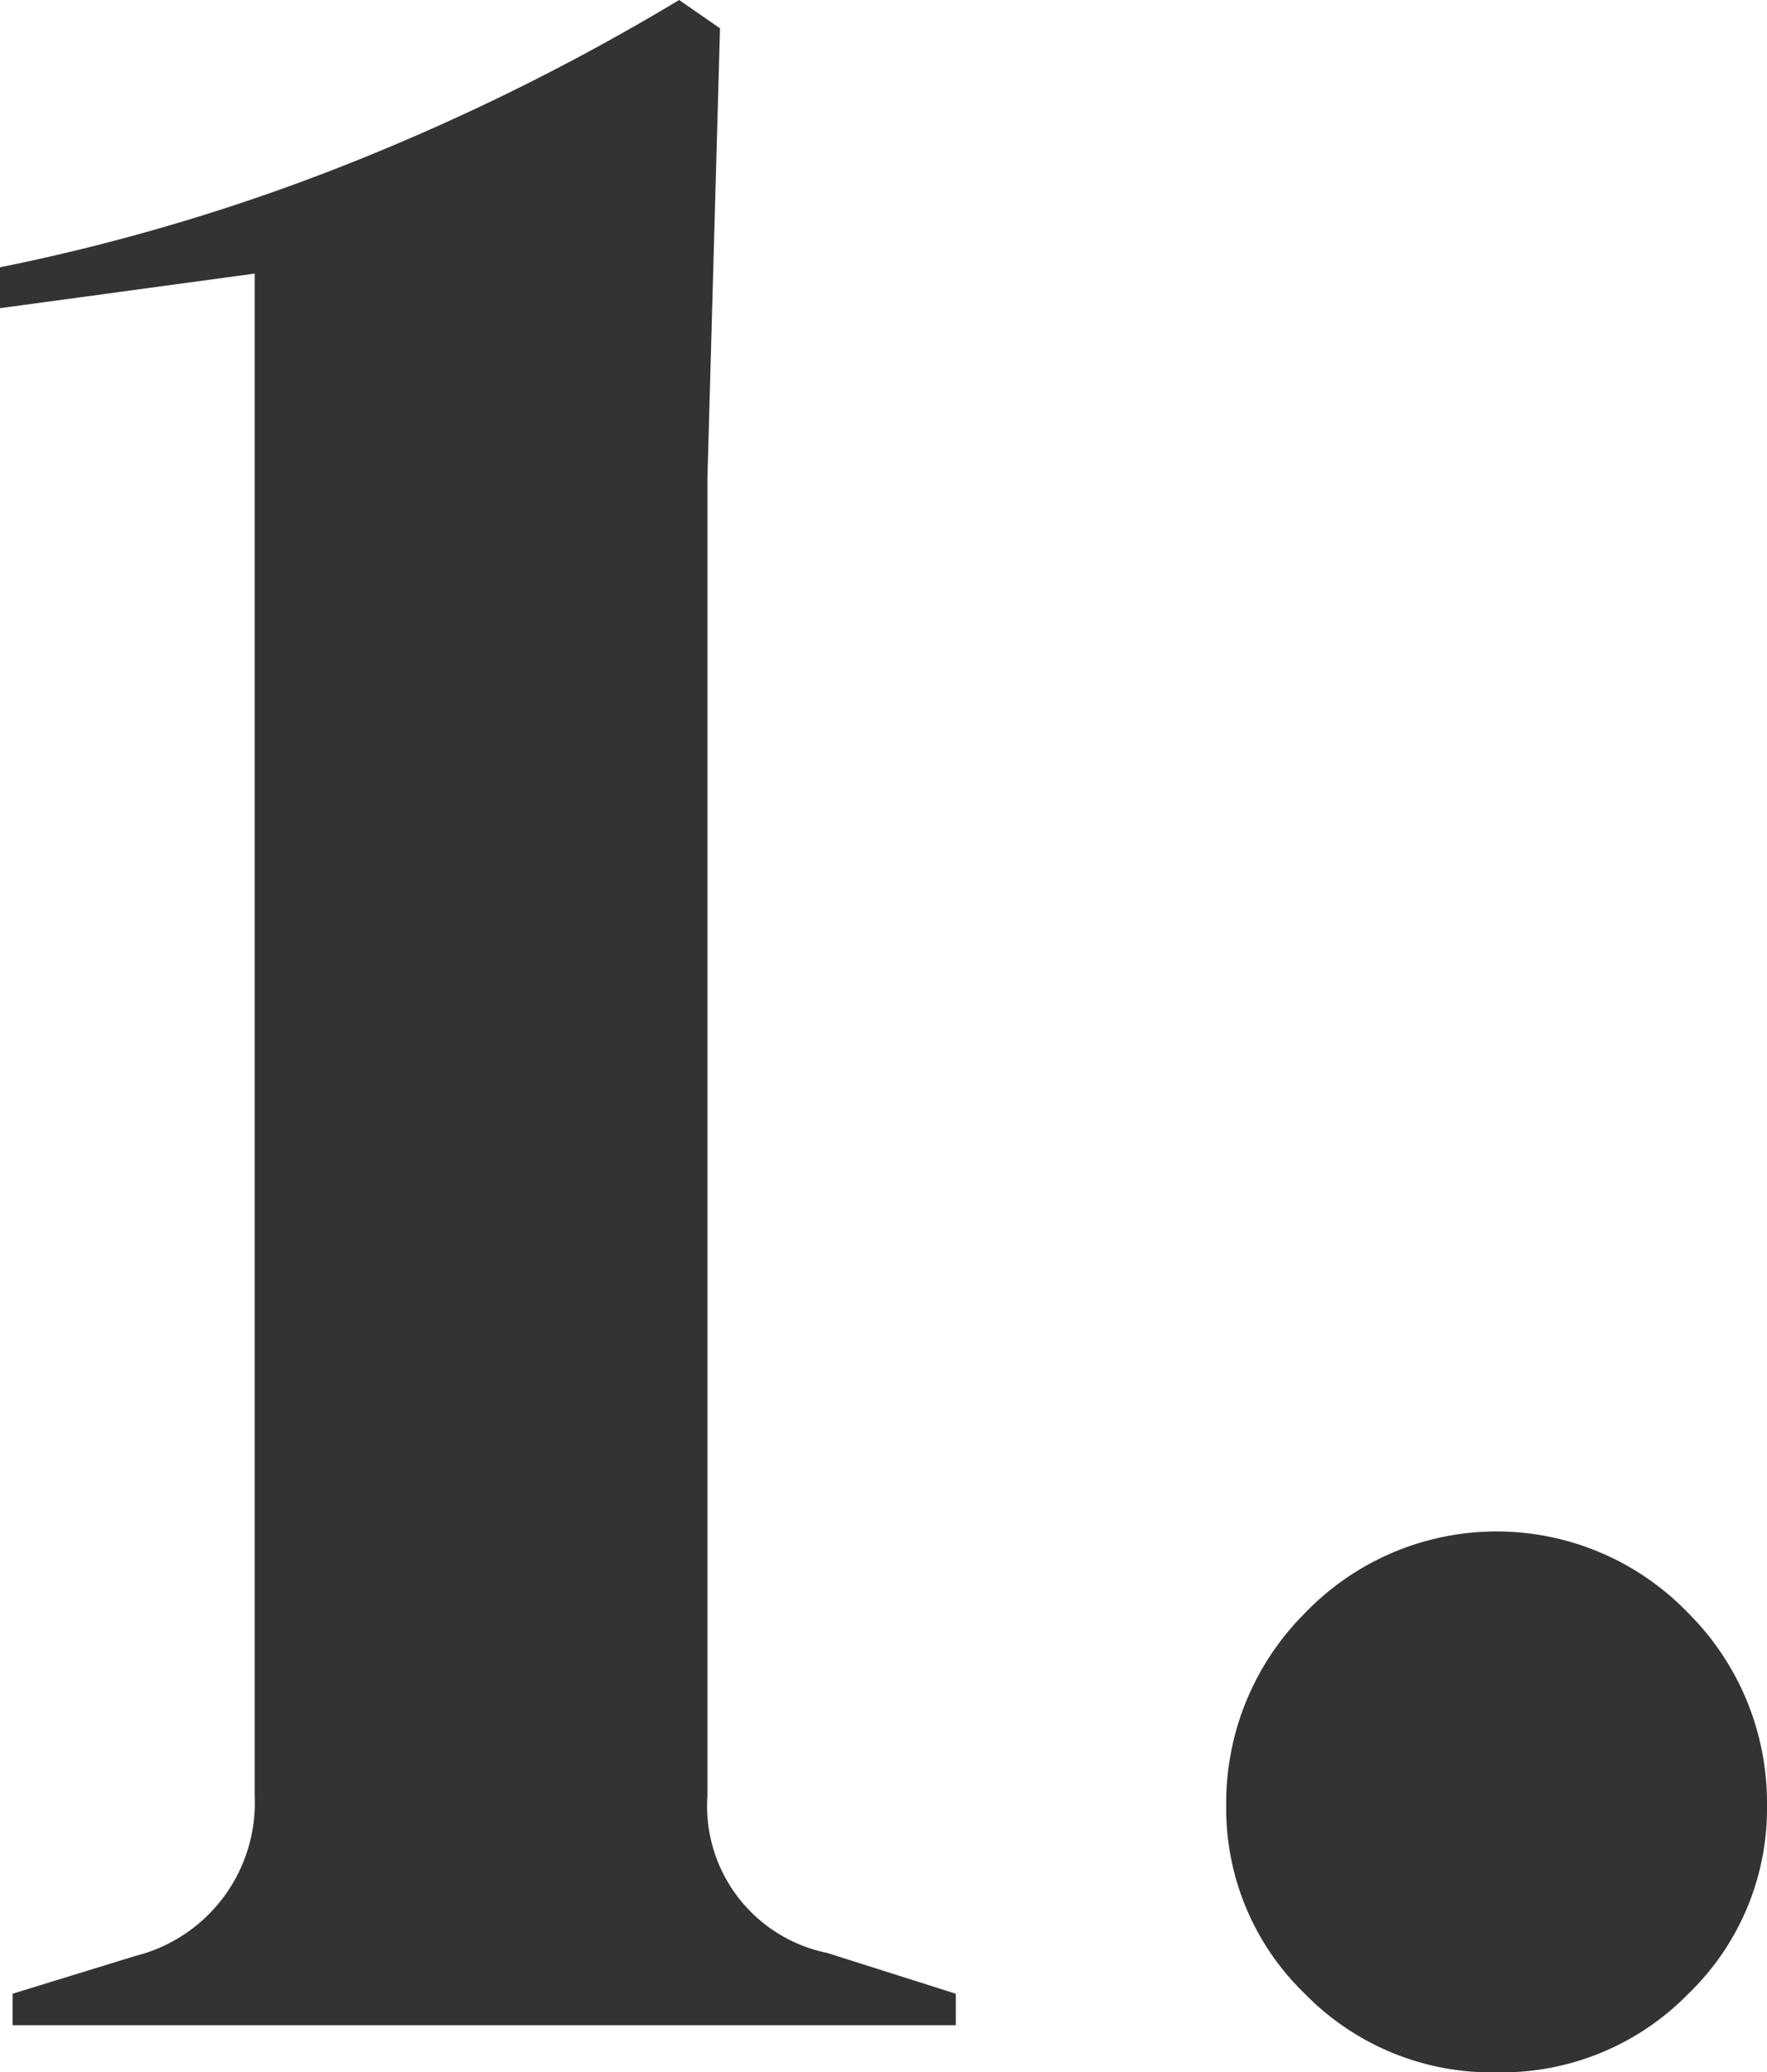 <svg xmlns="http://www.w3.org/2000/svg" width="22.48" height="26.36" viewBox="0 0 22.48 26.36">
    <path data-name="Tracé 10650" d="M1.12 41v-.4l1.56-.48a2.008 2.008 0 0 0 1.52-2.04V18.72l-3.24.44v-.52a25.881 25.881 0 0 0 4.54-1.36 28.652 28.652 0 0 0 4.1-2.04l.52.36-.16 5.72v16.76a1.907 1.907 0 0 0 1.52 2l1.64.52v.4zm18.88.6a3.32 3.32 0 0 1-2.44-1 3.273 3.273 0 0 1-1-2.4 3.407 3.407 0 0 1 1-2.44 3.382 3.382 0 0 1 4.88 0 3.407 3.407 0 0 1 1 2.44 3.273 3.273 0 0 1-1 2.4 3.32 3.32 0 0 1-2.44 1z" transform="translate(-.96 -15.24)" style="opacity:.8"/>
</svg>
